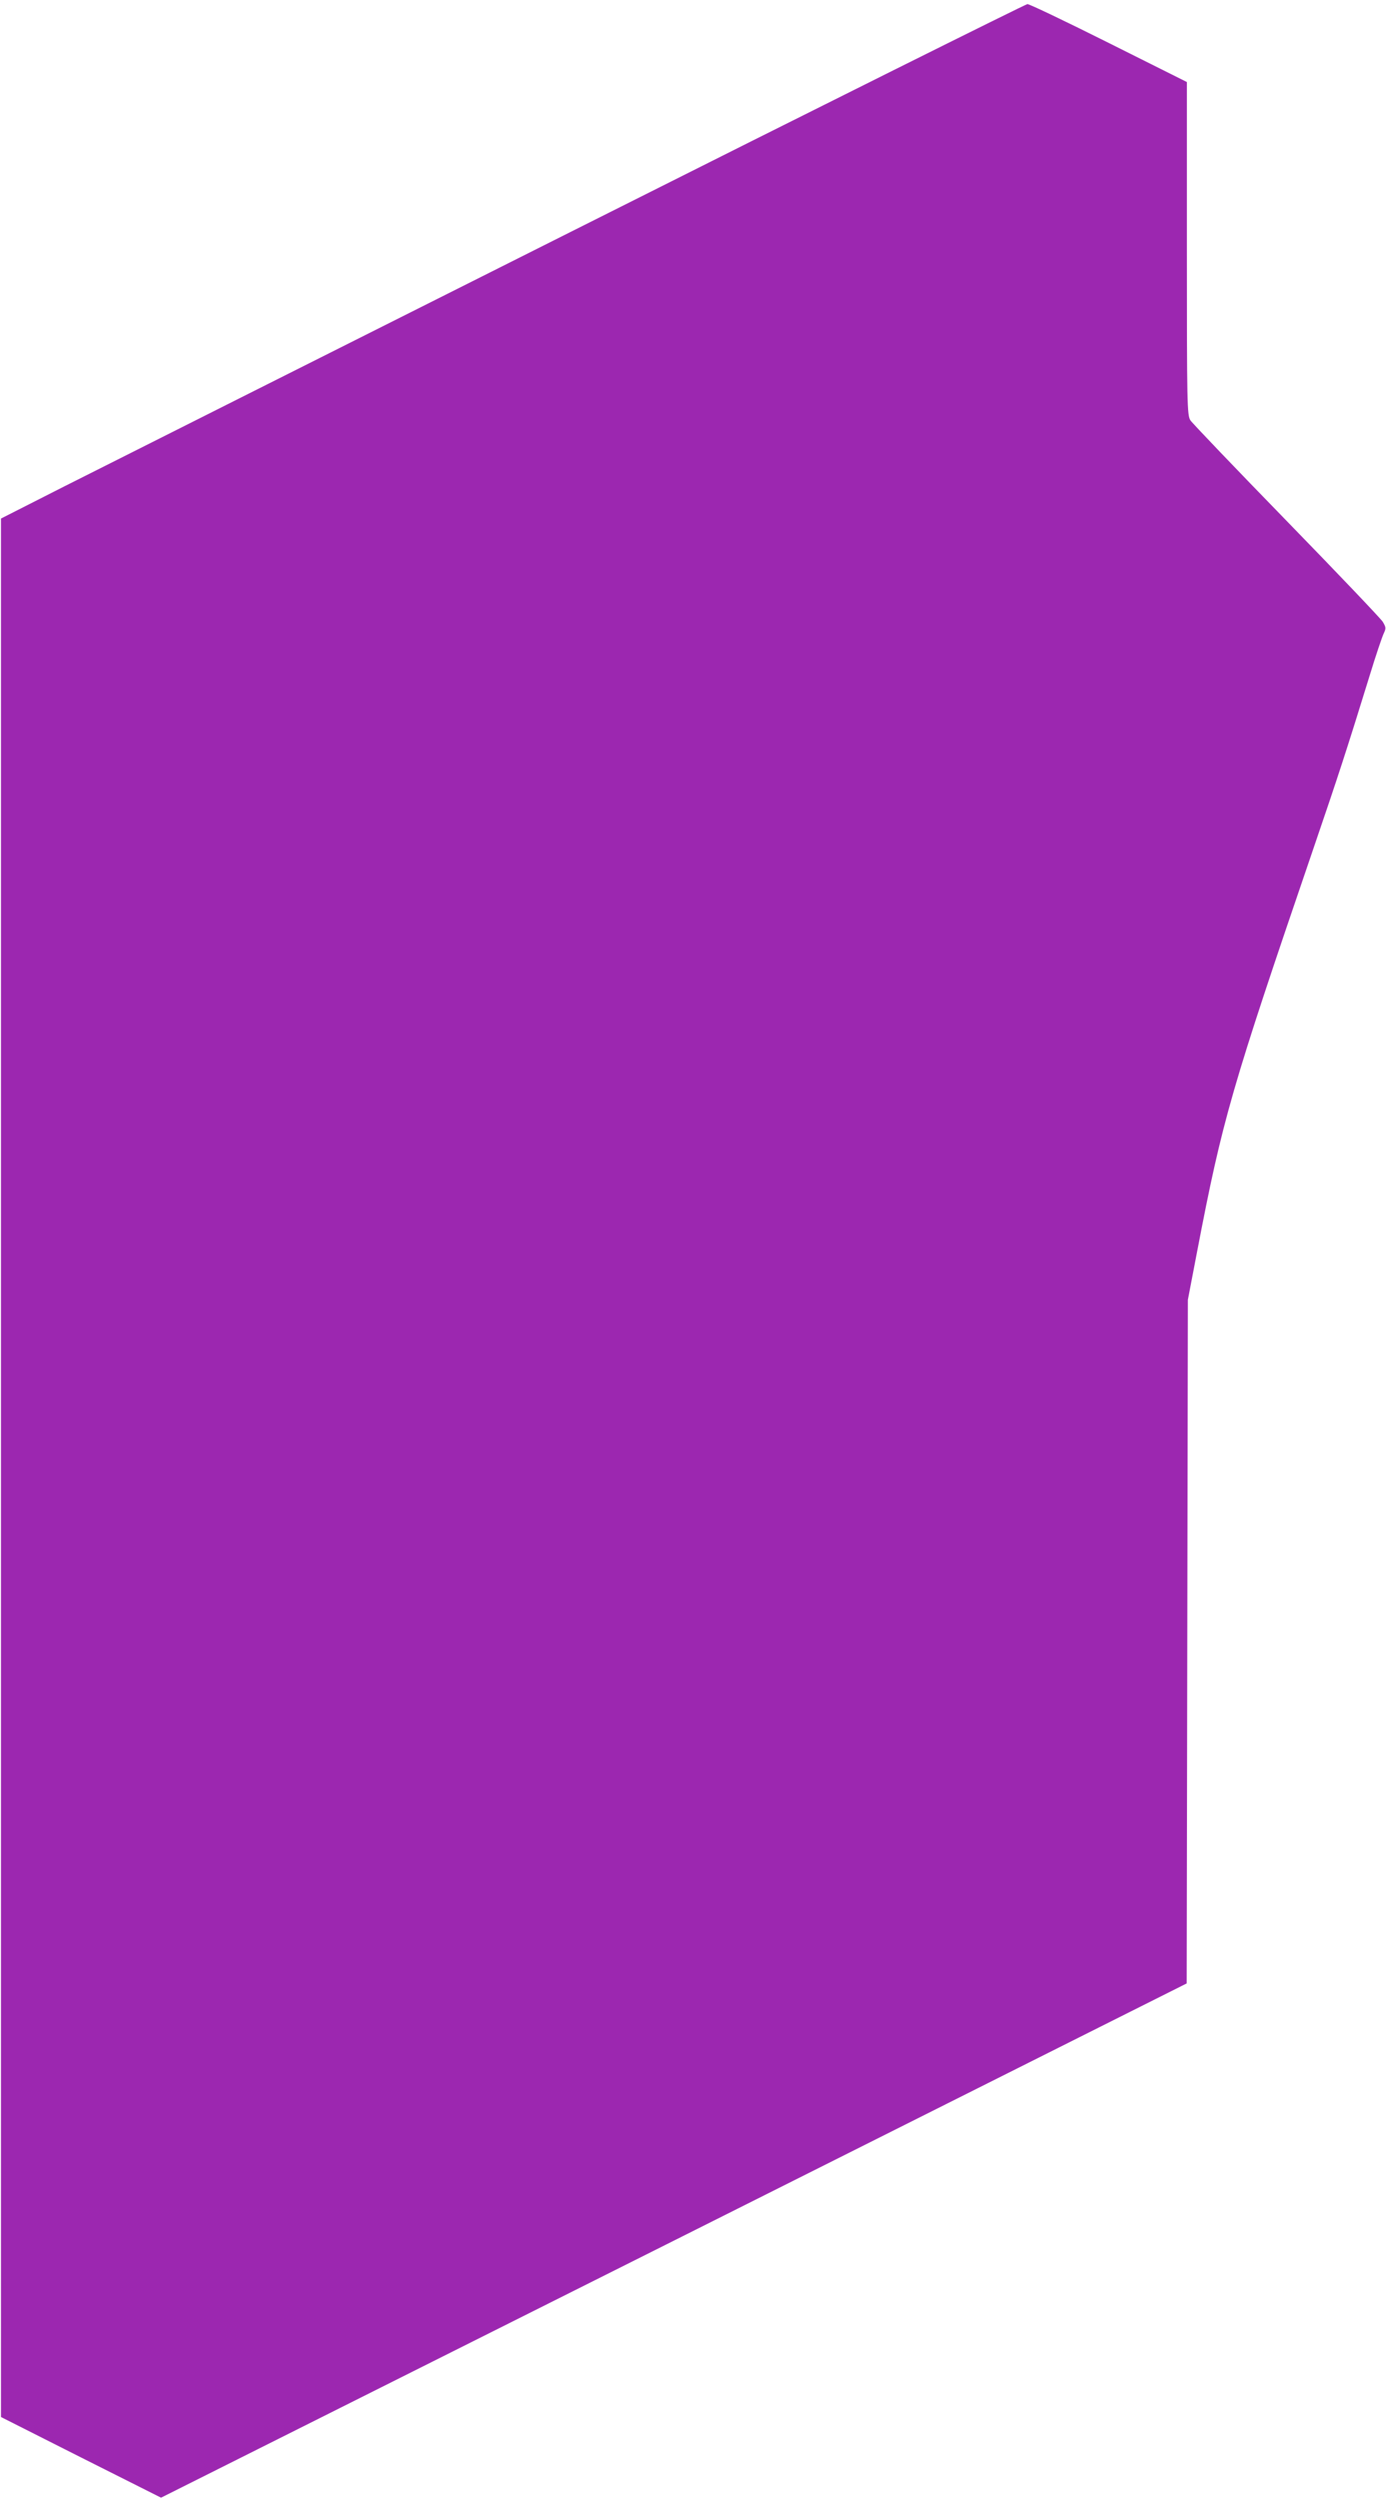 <?xml version="1.0" standalone="no"?>
<!DOCTYPE svg PUBLIC "-//W3C//DTD SVG 20010904//EN"
 "http://www.w3.org/TR/2001/REC-SVG-20010904/DTD/svg10.dtd">
<svg version="1.0" xmlns="http://www.w3.org/2000/svg"
 width="710pt" height="1280pt" viewBox="0 0 710 1280"
 preserveAspectRatio="xMidYMid meet">
<g transform="translate(0,1280) scale(0.1,-0.1)"
fill="#9c27b0" stroke="none">
<path d="M2950 11626 c-1262 -633 -2441 -1226 -2620 -1316 l-325 -165 0 -4860
0 -4860 410 -207 410 -206 2627 1316 2627 1317 3 1750 3 1750 47 245 c131 683
175 834 596 2065 127 371 171 506 288 885 31 102 64 199 72 216 13 27 12 33
-5 61 -10 16 -232 249 -493 517 -261 268 -483 500 -492 514 -17 25 -18 85 -18
879 l0 853 -400 200 c-220 110 -408 200 -417 199 -10 -1 -1051 -519 -2313
-1153z"/>
</g>
</svg>
